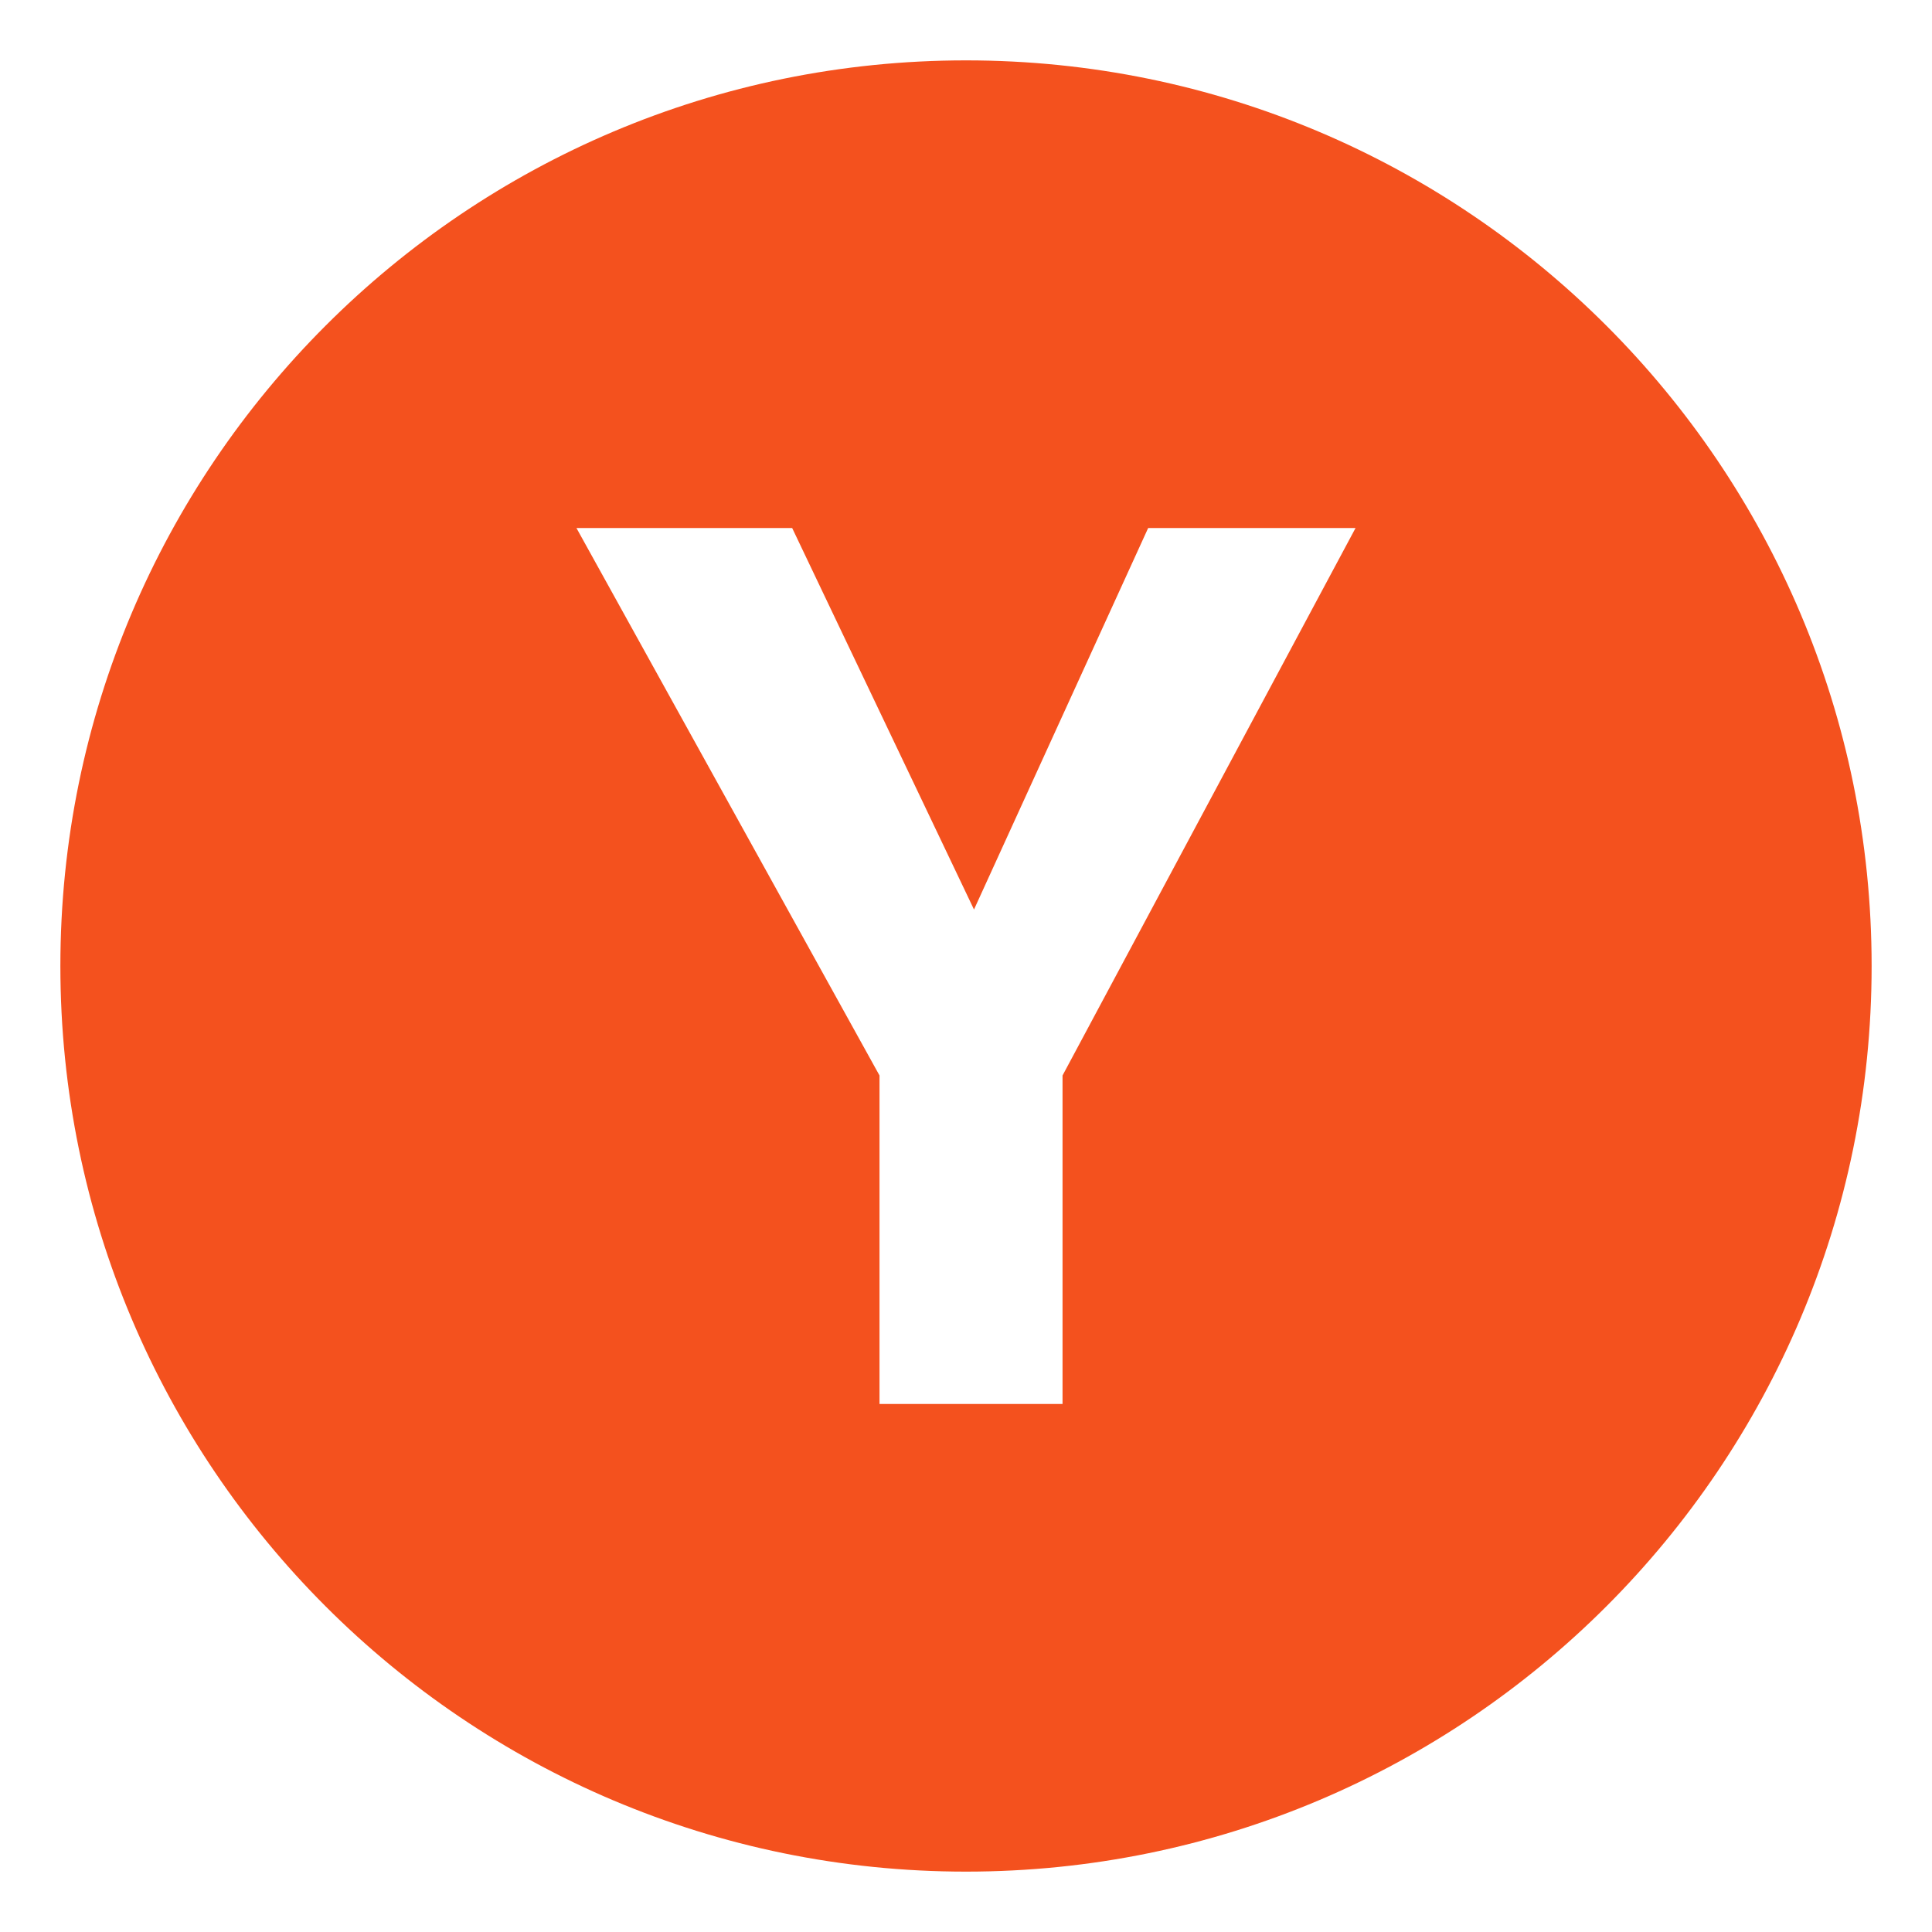<svg xmlns="http://www.w3.org/2000/svg" viewBox="0 0 64 64" enable-background="new 0 0 64 64"><path d="M32,2C15.432,2,2,15.432,2,32s13.432,30,30,30s30-13.432,30-30S48.568,2,32,2z M35.198,35.627v10.881h-6.063V35.627
	L19.096,17.492h7.146l6.023,12.637l5.769-12.637h6.87L35.198,35.627z" fill="#f4511e"/></svg>
